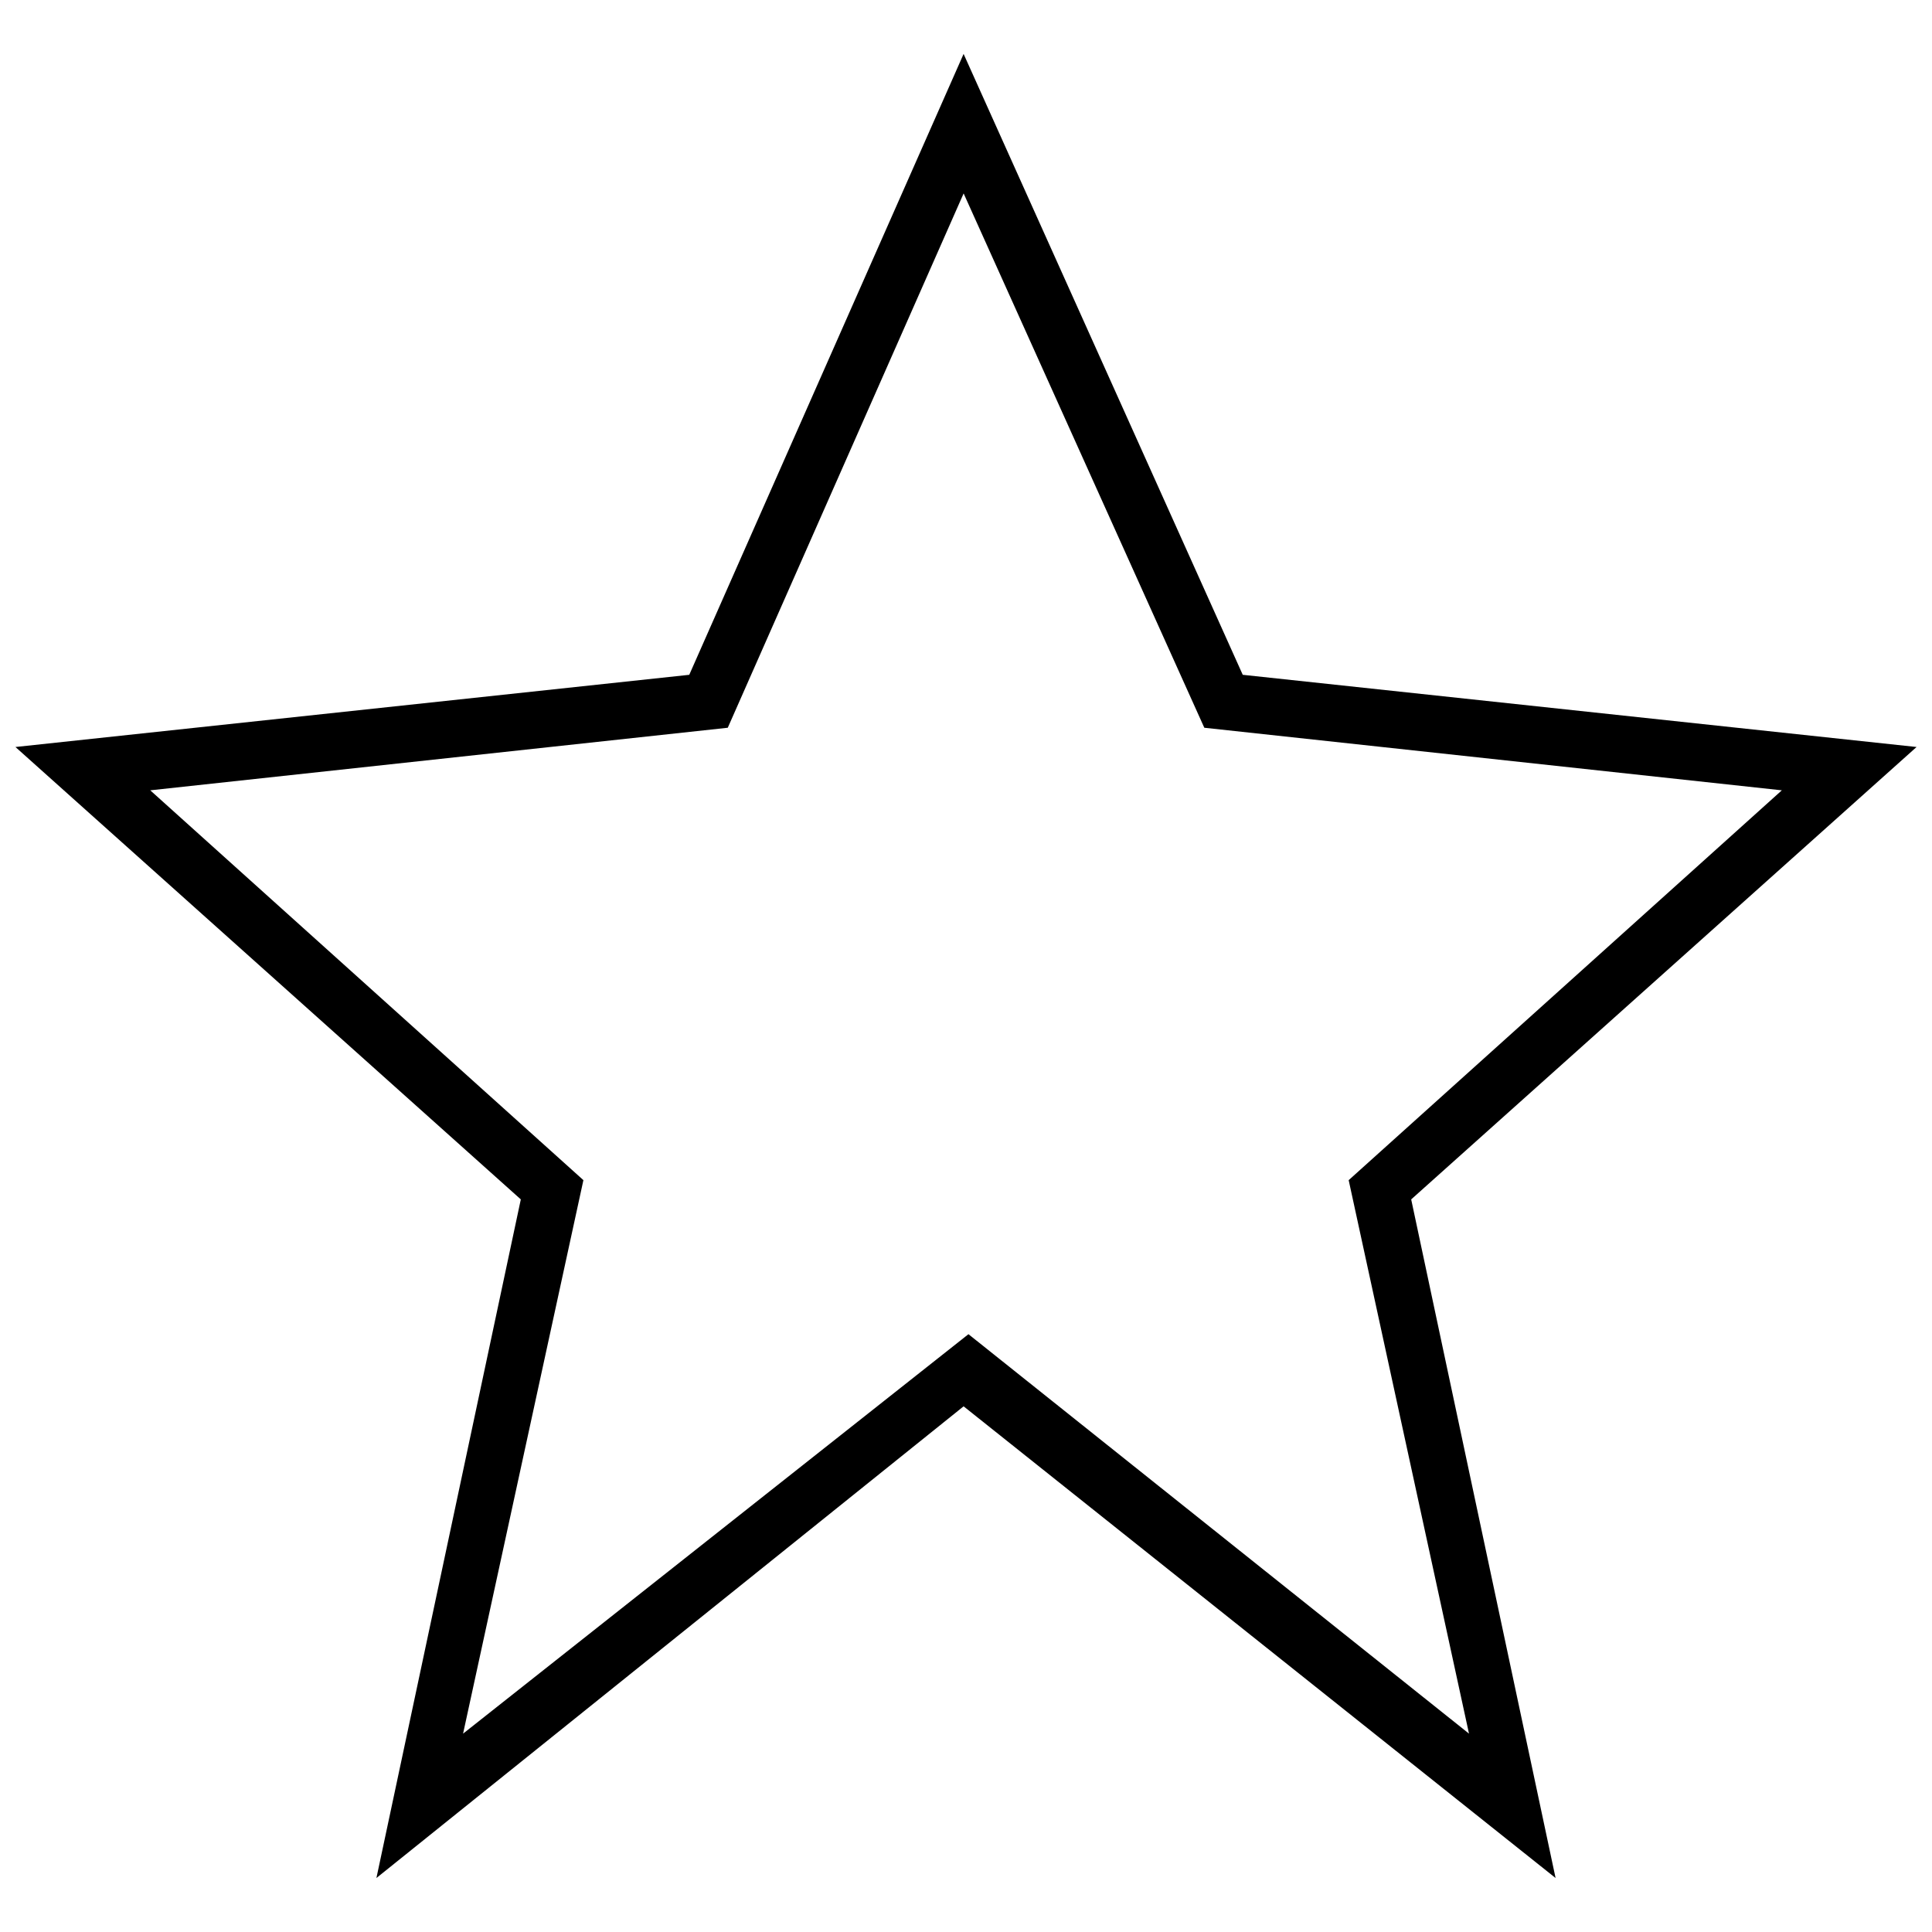 <?xml version="1.0" encoding="UTF-8"?>
<!-- The Best Svg Icon site in the world: iconSvg.co, Visit us! https://iconsvg.co -->
<svg width="800px" height="800px" version="1.1" viewBox="144 144 512 512" xmlns="http://www.w3.org/2000/svg">
 <defs>
  <clipPath id="a">
   <path d="m148.09 158h503.81v484h-503.81z"/>
  </clipPath>
 </defs>
 <g clip-path="url(#a)">
  <path d="m473.34 322.83 178.57 19.133-133.93 119.89 38.266 179.84-156.88-125-155.61 125 38.266-179.84-133.93-119.89 178.57-19.133 72.703-164.54 73.977 164.54zm-73.977-127.55-62.496 141.58-153.05 16.582 114.79 103.31-31.887 146.68 133.93-105.86 132.65 105.86-31.887-146.68 114.79-103.31-153.05-16.582-63.773-141.58z"/>
 </g>
</svg>